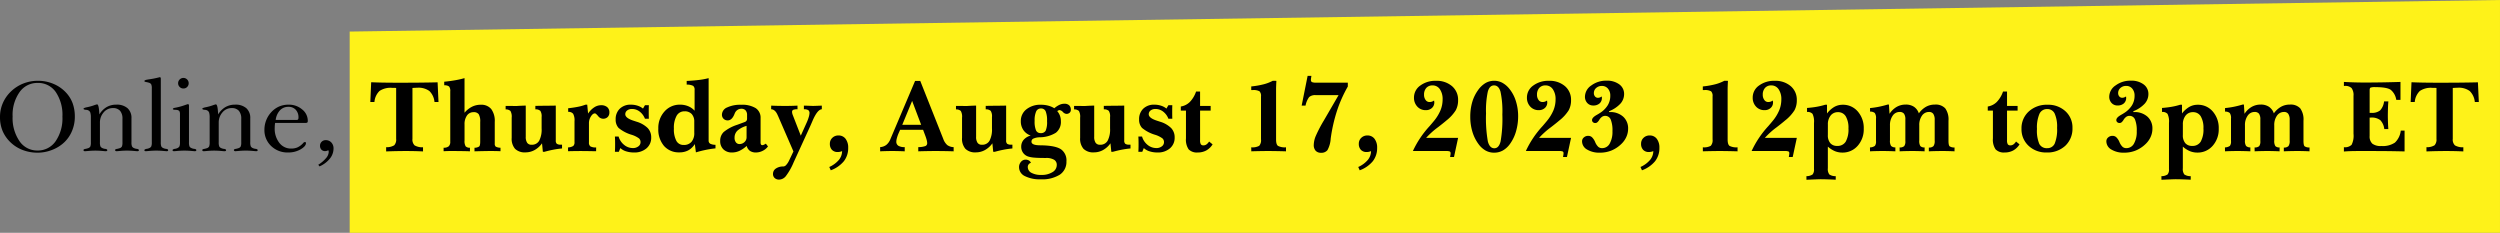 <svg xmlns="http://www.w3.org/2000/svg" xmlns:xlink="http://www.w3.org/1999/xlink" width="685.92" height="63.87" viewBox="0 0 685.92 63.87"><rect x="0" y="0" width="685.92" height="63.87" fill="#808080" stroke="none"/><defs><clipPath id="clip-Online_Thursday_August_17"><rect width="685.92" height="63.87"></rect></clipPath></defs><g id="Online_Thursday_August_17" data-name="Online Thursday, August 17" clip-path="url(#clip-Online_Thursday_August_17)"><g id="Group_10361" data-name="Group 10361" transform="translate(-620.255 -1362.356)"><path id="Path_48399" data-name="Path 48399" d="M1278.99,2568.151v55.208h589.973V2559.49Z" transform="translate(-562.792 -1197.134)" fill="#fef219"></path><path id="Path_50134" data-name="Path 50134" d="M-336.283-9.477a11.165,11.165,0,0,0,1.889,6.772A5.843,5.843,0,0,0-329.47-.137,5.9,5.9,0,0,0-324.5-2.665a11.057,11.057,0,0,0,1.882-6.758,11.181,11.181,0,0,0-1.834-6.772,5.849,5.849,0,0,0-4.965-2.486,5.932,5.932,0,0,0-4.965,2.527A10.823,10.823,0,0,0-336.283-9.477Zm-3.461.137a9.5,9.5,0,0,1,.735-3.715,9.886,9.886,0,0,1,2.163-3.18,10.437,10.437,0,0,1,3.434-2.259,10.869,10.869,0,0,1,4.107-.776,10.779,10.779,0,0,1,4.21.838,9.906,9.906,0,0,1,3.441,2.376,8.68,8.68,0,0,1,1.841,2.96,10.658,10.658,0,0,1,.6,3.7,10,10,0,0,1-.769,3.88,9.034,9.034,0,0,1-2.156,3.152A10.183,10.183,0,0,1-325.466-.3a10.818,10.818,0,0,1-3.949.755,11.39,11.39,0,0,1-4-.694,9.877,9.877,0,0,1-3.3-2.012A9.557,9.557,0,0,1-339-5.425,9.786,9.786,0,0,1-339.744-9.34Zm24.93,6.923V-9.175a4.472,4.472,0,0,0-.144-1.346,1.085,1.085,0,0,0-.529-.618,1.278,1.278,0,0,0-.337-.124,1.939,1.939,0,0,0-.419-.041.153.153,0,0,0-.069-.014q-.522-.082-.522-.275,0-.22.893-.412a1.019,1.019,0,0,0,.206-.041,13.265,13.265,0,0,0,1.669-.46,8.117,8.117,0,0,1,.941-.3q.439,0,.577,1.827.041.577.069.934a5.778,5.778,0,0,1,1.992-2.012,5.205,5.205,0,0,1,2.651-.666,4.442,4.442,0,0,1,3.084.975,3.549,3.549,0,0,1,1.078,2.775v6.552a2.884,2.884,0,0,0,.144,1.14A1.146,1.146,0,0,0-303-.81a2.565,2.565,0,0,0,.371.137,2.7,2.7,0,0,0,.426.082,1.053,1.053,0,0,1,.453.144.309.309,0,0,1,.11.254.2.2,0,0,1-.117.179.606.606,0,0,1-.309.069q-.041,0-.989-.082t-1.854-.082q-.907,0-1.841.082t-.975.082a.552.552,0,0,1-.323-.082.256.256,0,0,1-.117-.22.244.244,0,0,1,.11-.213,1.259,1.259,0,0,1,.453-.13.875.875,0,0,1,.124-.027,6.544,6.544,0,0,0,.659-.192,1.028,1.028,0,0,0,.536-.46,3.078,3.078,0,0,0,.137-1.147V-8.8a3.286,3.286,0,0,0-.659-2.239,2.51,2.51,0,0,0-1.978-.742,3.229,3.229,0,0,0-2.514,1.168,4.2,4.2,0,0,0-1.03,2.884v5.316a3.017,3.017,0,0,0,.137,1.14,1.1,1.1,0,0,0,.536.467,2.066,2.066,0,0,0,.357.137,2.7,2.7,0,0,0,.426.082,1.053,1.053,0,0,1,.453.144.309.309,0,0,1,.11.254.2.2,0,0,1-.124.179.679.679,0,0,1-.33.069q-.041,0-.975-.082t-1.841-.082q-.893,0-1.847.082t-.982.082a.555.555,0,0,1-.316-.076.257.257,0,0,1-.11-.227.243.243,0,0,1,.11-.213,1.259,1.259,0,0,1,.453-.13.875.875,0,0,1,.124-.027,6.541,6.541,0,0,0,.659-.192,1.028,1.028,0,0,0,.536-.46A3.078,3.078,0,0,0-314.814-2.417Zm19.188,0a3.078,3.078,0,0,0,.137,1.147,1.028,1.028,0,0,0,.536.46,2,2,0,0,0,.364.137,2.95,2.95,0,0,0,.419.082,1.022,1.022,0,0,1,.46.144.318.318,0,0,1,.1.254.2.2,0,0,1-.11.179.568.568,0,0,1-.3.069q-.028,0-.975-.082t-1.868-.082q-.934,0-1.882.082l-.961.082a.606.606,0,0,1-.309-.069.2.2,0,0,1-.117-.179.275.275,0,0,1,.1-.22,1.378,1.378,0,0,1,.467-.179,2.7,2.7,0,0,0,.426-.082,2.066,2.066,0,0,0,.357-.137,1.064,1.064,0,0,0,.543-.46,2.942,2.942,0,0,0,.144-1.147V-17.21a2.534,2.534,0,0,0-.151-1.058.972.972,0,0,0-.536-.44,5.662,5.662,0,0,0-.659-.179.684.684,0,0,0-.082-.014,2.232,2.232,0,0,1-.481-.124.207.207,0,0,1-.124-.165q0-.288.961-.426.082-.014.137-.027a24.088,24.088,0,0,0,2.8-.536q.275-.069.316-.082a.24.24,0,0,1,.22.11.666.666,0,0,1,.069.343Zm4.752-16.18a1.4,1.4,0,0,1,.426-1.03,1.4,1.4,0,0,1,1.03-.426,1.387,1.387,0,0,1,1.016.426,1.4,1.4,0,0,1,.426,1.03,1.392,1.392,0,0,1-.419,1.023,1.392,1.392,0,0,1-1.023.419,1.415,1.415,0,0,1-1.03-.419A1.381,1.381,0,0,1-290.874-18.6Zm.508,8.53a1.881,1.881,0,0,0-.117-.79.72.72,0,0,0-.419-.337,1.2,1.2,0,0,0-.3-.082,3.7,3.7,0,0,0-.522-.027.579.579,0,0,1-.1-.014q-.494-.041-.494-.22.014-.234.659-.343.3-.055.494-.1a15.65,15.65,0,0,0,1.937-.543q.961-.337,1.016-.337a.278.278,0,0,1,.24.1.55.55,0,0,1,.076.323V-2.417a3.078,3.078,0,0,0,.137,1.147,1.028,1.028,0,0,0,.536.46,2,2,0,0,0,.364.137,2.95,2.95,0,0,0,.419.082,1.022,1.022,0,0,1,.46.144.318.318,0,0,1,.1.254A.2.2,0,0,1-286-.014a.646.646,0,0,1-.316.069q-.027,0-.961-.082t-1.854-.082q-.934,0-1.882.082l-.961.082a.606.606,0,0,1-.309-.069.2.2,0,0,1-.117-.179.275.275,0,0,1,.1-.22,1.378,1.378,0,0,1,.467-.179,2.7,2.7,0,0,0,.426-.082,2.066,2.066,0,0,0,.357-.137,1.115,1.115,0,0,0,.543-.481,2.9,2.9,0,0,0,.144-1.126Zm8.145,7.651V-9.175a4.472,4.472,0,0,0-.144-1.346,1.085,1.085,0,0,0-.529-.618,1.278,1.278,0,0,0-.337-.124,1.939,1.939,0,0,0-.419-.041.153.153,0,0,0-.069-.014q-.522-.082-.522-.275,0-.22.893-.412a1.019,1.019,0,0,0,.206-.041,13.265,13.265,0,0,0,1.669-.46,8.117,8.117,0,0,1,.941-.3q.439,0,.577,1.827.041.577.069.934a5.778,5.778,0,0,1,1.992-2.012,5.205,5.205,0,0,1,2.651-.666,4.442,4.442,0,0,1,3.084.975,3.549,3.549,0,0,1,1.078,2.775v6.552a2.884,2.884,0,0,0,.144,1.14,1.146,1.146,0,0,0,.529.467,2.565,2.565,0,0,0,.371.137,2.7,2.7,0,0,0,.426.082,1.053,1.053,0,0,1,.453.144.309.309,0,0,1,.11.254.2.2,0,0,1-.117.179.606.606,0,0,1-.309.069q-.041,0-.989-.082t-1.854-.082q-.907,0-1.841.082t-.975.082a.552.552,0,0,1-.323-.082.256.256,0,0,1-.117-.22.244.244,0,0,1,.11-.213,1.259,1.259,0,0,1,.453-.13.875.875,0,0,1,.124-.027,6.544,6.544,0,0,0,.659-.192,1.028,1.028,0,0,0,.536-.46,3.078,3.078,0,0,0,.137-1.147V-8.8a3.286,3.286,0,0,0-.659-2.239,2.51,2.51,0,0,0-1.978-.742,3.229,3.229,0,0,0-2.514,1.168,4.2,4.2,0,0,0-1.03,2.884v5.316a3.017,3.017,0,0,0,.137,1.14,1.1,1.1,0,0,0,.536.467,2.066,2.066,0,0,0,.357.137,2.7,2.7,0,0,0,.426.082,1.053,1.053,0,0,1,.453.144.309.309,0,0,1,.11.254.2.2,0,0,1-.124.179.679.679,0,0,1-.33.069q-.041,0-.975-.082t-1.841-.082q-.893,0-1.847.082t-.982.082a.555.555,0,0,1-.316-.076.257.257,0,0,1-.11-.227.243.243,0,0,1,.11-.213,1.259,1.259,0,0,1,.453-.13.875.875,0,0,1,.124-.027,6.541,6.541,0,0,0,.659-.192,1.028,1.028,0,0,0,.536-.46A3.078,3.078,0,0,0-282.22-2.417ZM-264.1-8.53h5.741a.476.476,0,0,0,.391-.144.814.814,0,0,0,.117-.5,3.011,3.011,0,0,0-.755-2.15,2.623,2.623,0,0,0-2.005-.8,3.088,3.088,0,0,0-2.321.955A4.671,4.671,0,0,0-264.1-8.53Zm-.165.824q-.055.33-.082.687t-.027.714a6.278,6.278,0,0,0,1.264,4.059,3.988,3.988,0,0,0,3.255,1.573,4.311,4.311,0,0,0,1.607-.275,4.565,4.565,0,0,0,1.374-.907,2.939,2.939,0,0,0,.275-.288.811.811,0,0,1,.522-.33.257.257,0,0,1,.2.082.313.313,0,0,1,.076.22q0,.852-1.463,1.71A6.647,6.647,0,0,1-260.7.4a6.409,6.409,0,0,1-4.663-1.786,5.975,5.975,0,0,1-1.834-4.464,7.043,7.043,0,0,1,.481-2.562,6.989,6.989,0,0,1,1.374-2.218,6.449,6.449,0,0,1,2.15-1.573,6.482,6.482,0,0,1,2.63-.515,5.544,5.544,0,0,1,3.722,1.312A3.946,3.946,0,0,1-255.3-8.324a.747.747,0,0,1-.117.494q-.117.124-.611.124Zm14.6,7.486a2.762,2.762,0,0,1-.46.185,1.593,1.593,0,0,1-.446.062,1.292,1.292,0,0,1-.989-.412,1.47,1.47,0,0,1-.385-1.044,1.5,1.5,0,0,1,.446-1.106,1.5,1.5,0,0,1,1.106-.446,2.036,2.036,0,0,1,1.559.639,2.344,2.344,0,0,1,.6,1.669,4.4,4.4,0,0,1-1.01,2.761,7.457,7.457,0,0,1-2.836,2.129l-.343-.453a8.584,8.584,0,0,0,2.1-1.779,2.823,2.823,0,0,0,.769-1.71,1.2,1.2,0,0,0-.027-.261A1.009,1.009,0,0,0-249.668-.22Zm18.611-3.132V-17.293q-.22-.027-.46-.034t-.694-.007a5.4,5.4,0,0,0-3.413.858,4.737,4.737,0,0,0-1.394,3.029h-1.126l.234-5.425q1.456.069,3.207.1t4.127.034q3.379,0,6.037-.027t4.855-.082l.247,5.4h-1.1a4.807,4.807,0,0,0-1.408-3.022,5.05,5.05,0,0,0-3.29-.893q-.385,0-1.25.055l-.1.014V-3.351a2.206,2.206,0,0,0,.591,1.8,4.2,4.2,0,0,0,2.308.522V.11q-1.113-.055-2.287-.082T-228.405,0q-1.154,0-2.534.027T-233.8.11V-1.044a4.04,4.04,0,0,0,2.218-.529A2.289,2.289,0,0,0-231.056-3.351ZM-218.035.055V-.907a2.067,2.067,0,0,0,1.4-.385,1.631,1.631,0,0,0,.426-1.264v-13.79a1.99,1.99,0,0,0-.316-1.353,2.08,2.08,0,0,0-1.332-.337l-.014-.975q1.648-.165,3.049-.412A23.712,23.712,0,0,0-212.294-20v9.5a6.472,6.472,0,0,1,2.033-1.641,5.27,5.27,0,0,1,2.39-.556,3.537,3.537,0,0,1,2.905,1.181A5.5,5.5,0,0,1-204-7.967V-2.06a1.05,1.05,0,0,0,.275.858,2.873,2.873,0,0,0,1.3.3V.055q-.591-.027-1.195-.041T-205.124,0q-.81,0-1.909.021t-2.527.062V-.893a2.392,2.392,0,0,0,1.271-.343q.3-.261.3-1.374V-7.967a3.86,3.86,0,0,0-.412-2.129,1.639,1.639,0,0,0-1.415-.563,2.129,2.129,0,0,0-1.8.907,4.063,4.063,0,0,0-.673,2.472V-2.9a2.818,2.818,0,0,0,.3,1.607,1.512,1.512,0,0,0,1.181.385V.082q-.783-.041-2.184-.062T-216.4,0q-.357,0-1.346.041Q-217.939.055-218.035.055Zm18.68-3.654V-9.148a3.182,3.182,0,0,0-.337-1.841,1.848,1.848,0,0,0-1.325-.426v-.961h.673q.44,0,1.222.014t1.113.014q.687-.055,1.882-.1.44-.014.632-.014v8.543a2.833,2.833,0,0,0,.391,1.662,1.39,1.39,0,0,0,1.2.536,2.279,2.279,0,0,0,2.088-1.092,6.625,6.625,0,0,0,.673-3.386V-9.313a2.8,2.8,0,0,0-.343-1.7,1.884,1.884,0,0,0-1.374-.419v-.948q.879-.027,2.747-.041t2.857-.041V-2.9a1.17,1.17,0,0,0,.282.913,1.764,1.764,0,0,0,1.092.24h.343V-.7a23.941,23.941,0,0,0-2.424.343q-1.2.234-2.424.577h-.412l-.234-2.335a6.081,6.081,0,0,1-2.026,1.841,5.1,5.1,0,0,1-2.493.646A3.8,3.8,0,0,1-198.428-.6,4.212,4.212,0,0,1-199.355-3.6ZM-183.889.055V-.989a2.864,2.864,0,0,0,1.428-.4,1.331,1.331,0,0,0,.343-1.058V-8.186a3.782,3.782,0,0,0-.371-2.026,1.6,1.6,0,0,0-1.36-.529l-.014-.989q1.593-.179,2.768-.419a11.826,11.826,0,0,0,2-.57h.467l.234,2.445a5.988,5.988,0,0,1,1.669-1.7,3.413,3.413,0,0,1,1.875-.591,2.526,2.526,0,0,1,1.7.522,1.837,1.837,0,0,1,.6,1.47,1.676,1.676,0,0,1-.474,1.25,1.731,1.731,0,0,1-1.271.467,1.762,1.762,0,0,1-1.346-.735q-.618-.735-.879-.735-.577,0-1.106.845a3.391,3.391,0,0,0-.529,1.834v5.288a1.273,1.273,0,0,0,.391,1.085,2.94,2.94,0,0,0,1.586.288l-.014,1.044-2.383-.041q-.872-.014-1.6-.014-1.195,0-2.026.014T-183.889.055Zm12.856.165q.027-.426.041-.886t.014-1.188q0-.755-.014-1.216t-.041-.9h1.016A4.511,4.511,0,0,0-168.5-1.683a3.755,3.755,0,0,0,2.4.872,2.375,2.375,0,0,0,1.5-.467,1.4,1.4,0,0,0,.6-1.14,1.381,1.381,0,0,0-.405-1.03,6.753,6.753,0,0,0-2.012-1,10.113,10.113,0,0,1-3.6-1.882,3.279,3.279,0,0,1-.81-2.335,3.929,3.929,0,0,1,1.133-2.946,4.188,4.188,0,0,1,3.056-1.106,5.846,5.846,0,0,1,1.847.288,4.406,4.406,0,0,1,1.463.783l.536-.92h1.071q-.014.343-.021.714t-.007,1.113q0,.714.007,1.113t.021.769h-1.071a4.488,4.488,0,0,0-1.442-1.957,3.389,3.389,0,0,0-2.1-.721,2.1,2.1,0,0,0-1.339.405,1.263,1.263,0,0,0-.515,1.037q0,1.044,2.253,1.772.549.179.838.275A7.364,7.364,0,0,1-162.036-6.3a3.662,3.662,0,0,1,.961,2.589,3.766,3.766,0,0,1-1.291,2.974A5.018,5.018,0,0,1-165.8.4a6.927,6.927,0,0,1-2.184-.323,3.967,3.967,0,0,1-1.552-.886l-.426,1.03Zm21.771-8.241a3.007,3.007,0,0,0-.694-2.122,2.554,2.554,0,0,0-1.971-.749A2.406,2.406,0,0,0-154.1-9.677a6.745,6.745,0,0,0-.749,3.509,6.73,6.73,0,0,0,.673,3.372,2.176,2.176,0,0,0,1.992,1.133,2.726,2.726,0,0,0,2.17-.865,3.668,3.668,0,0,0,.755-2.486Zm.453,8.392-.3-2.28A4.922,4.922,0,0,1-150.89-.192a5.063,5.063,0,0,1-2.452.563,5.354,5.354,0,0,1-4.217-1.765,6.933,6.933,0,0,1-1.566-4.773,6.688,6.688,0,0,1,1.7-4.684,5.523,5.523,0,0,1,4.258-1.868,5.789,5.789,0,0,1,2.246.426,4.8,4.8,0,0,1,1.751,1.236v-5.686a1.328,1.328,0,0,0-.391-1.133,3.879,3.879,0,0,0-1.779-.35v-1q1.854-.082,3.42-.282a18.541,18.541,0,0,0,2.6-.488V-2.9a.971.971,0,0,0,.419.886,3.036,3.036,0,0,0,1.463.3v.989a26.8,26.8,0,0,0-2.665.412Q-147.435-.041-148.809.371Zm13.9-4.162V-6.9a6.258,6.258,0,0,0-2.52,1.319,2.631,2.631,0,0,0-.776,1.95,1.954,1.954,0,0,0,.371,1.25,1.185,1.185,0,0,0,.975.467,1.936,1.936,0,0,0,1.374-.543A1.765,1.765,0,0,0-134.909-3.791Zm.027,2.39a8.009,8.009,0,0,1-2.005,1.367A4.8,4.8,0,0,1-138.878.4a3.274,3.274,0,0,1-2.39-.858,3.1,3.1,0,0,1-.879-2.328,3.254,3.254,0,0,1,.968-2.431,11.285,11.285,0,0,1,3.7-1.978l2.005-.742a1.046,1.046,0,0,0,.536-.35.993.993,0,0,0,.165-.6v-.961a1.869,1.869,0,0,0-.405-1.3,1.505,1.505,0,0,0-1.174-.446,1.845,1.845,0,0,0-1.03.3,2.021,2.021,0,0,0-.714.831q-.069.151-.179.426-.687,1.635-1.813,1.635a1.535,1.535,0,0,1-1.133-.446,1.535,1.535,0,0,1-.446-1.133,2.209,2.209,0,0,1,1.415-1.971,8.416,8.416,0,0,1,3.846-.735,7.1,7.1,0,0,1,4,.92,3.113,3.113,0,0,1,1.339,2.747V-2.39a1.157,1.157,0,0,0,.117.6.432.432,0,0,0,.391.179,1.006,1.006,0,0,0,.385-.1,3.992,3.992,0,0,0,.549-.309l.591.755a3.785,3.785,0,0,1-1.428,1.195A4.036,4.036,0,0,1-132.3.4a2.875,2.875,0,0,1-1.676-.433A2.494,2.494,0,0,1-134.881-1.4ZM-122.052.11l-4.217-9.725q-.041-.082-.1-.206-.687-1.607-1.8-1.635l.014-1q.755.041,1.751.062t2.232.021q.824,0,1.641-.021t1.586-.062l.014,1a2.854,2.854,0,0,0-1.195.165.6.6,0,0,0-.3.577,1.88,1.88,0,0,0,.062.433,3.4,3.4,0,0,0,.172.515l2.156,5.549,1.662-3.681a11.059,11.059,0,0,0,.529-1.435,4.19,4.19,0,0,0,.2-1.051.952.952,0,0,0-.337-.831,2.177,2.177,0,0,0-1.2-.24v-1q.714.014,1.552.048t.975.034q.151,0,.742-.021t1.648-.062v1q-1.195.055-2.527,3.132-.412.961-.646,1.483L-122,3.118a17.023,17.023,0,0,1-2.136,3.77,2.442,2.442,0,0,1-1.834.955,1.744,1.744,0,0,1-1.222-.426,1.467,1.467,0,0,1-.467-1.14,1.728,1.728,0,0,1,.79-1.47,3.458,3.458,0,0,1,2.053-.563,1.115,1.115,0,0,0,.769-.412,4.787,4.787,0,0,0,.783-1.181Zm9.835,4.272a7.431,7.431,0,0,0,2.623-1.93A3.84,3.84,0,0,0-108.7.027a3.388,3.388,0,0,1-.6.185,3.009,3.009,0,0,1-.6.062,2.075,2.075,0,0,1-1.586-.6,2.325,2.325,0,0,1-.57-1.662,2.174,2.174,0,0,1,.673-1.628,2.33,2.33,0,0,1,1.689-.652,2.347,2.347,0,0,1,1.944.913,3.92,3.92,0,0,1,.721,2.493,5.788,5.788,0,0,1-1.181,3.654,8.394,8.394,0,0,1-3.6,2.5Zm13.955-4.3V-1.071a3.117,3.117,0,0,0,1.683-.6,3.838,3.838,0,0,0,1.133-1.593l6.772-15.974h1.415l6.318,15.919a4,4,0,0,0,1.113,1.7,3.191,3.191,0,0,0,1.731.556V.082Q-79.322.041-80.544.021T-82.962,0q-1.195,0-2.4.021T-87.8.082V-1.071a5.874,5.874,0,0,0,1.985-.3.844.844,0,0,0,.46-.824,3.726,3.726,0,0,0-.151-.886,11.908,11.908,0,0,0-.412-1.243l-.563-1.5h-6.3l-.481,1.1a10.127,10.127,0,0,0-.405,1.188,3.774,3.774,0,0,0-.158.927,1.3,1.3,0,0,0,.563,1.168,3.23,3.23,0,0,0,1.744.371V.082q-.893-.041-1.758-.062T-94.98,0q-.81,0-1.635.021T-98.263.082Zm6.071-7.28h5.178l-2.472-6.552Zm16.4,3.6V-9.148a3.182,3.182,0,0,0-.337-1.841,1.848,1.848,0,0,0-1.325-.426v-.961h.673q.44,0,1.222.014t1.113.014q.687-.055,1.882-.1.44-.014.632-.014v8.543a2.833,2.833,0,0,0,.391,1.662,1.39,1.39,0,0,0,1.2.536,2.279,2.279,0,0,0,2.088-1.092,6.625,6.625,0,0,0,.673-3.386V-9.313a2.8,2.8,0,0,0-.343-1.7,1.884,1.884,0,0,0-1.374-.419v-.948q.879-.027,2.747-.041t2.857-.041V-2.9a1.17,1.17,0,0,0,.282.913,1.764,1.764,0,0,0,1.092.24h.343V-.7A23.942,23.942,0,0,0-64.4-.357q-1.2.234-2.424.577h-.412l-.233-2.335A6.081,6.081,0,0,1-69.494-.275a5.1,5.1,0,0,1-2.493.646A3.8,3.8,0,0,1-74.865-.6,4.212,4.212,0,0,1-75.792-3.6Zm19.916-4.67a6.306,6.306,0,0,0,.378,2.61,1.325,1.325,0,0,0,1.284.742,1.446,1.446,0,0,0,1.36-.652,5.954,5.954,0,0,0,.385-2.644,6.6,6.6,0,0,0-.385-2.692,1.322,1.322,0,0,0-1.277-.769,1.394,1.394,0,0,0-1.325.81A5.976,5.976,0,0,0-55.875-8.269Zm-1.071,4.024a3.988,3.988,0,0,1-2.012-1.5,4.213,4.213,0,0,1-.707-2.445,4.016,4.016,0,0,1,1.525-3.248,6.1,6.1,0,0,1,4.011-1.257,7.725,7.725,0,0,1,1.971.24,6.067,6.067,0,0,1,1.683.721,6.045,6.045,0,0,1,1.415-.941,3.2,3.2,0,0,1,1.319-.3,1.88,1.88,0,0,1,1.346.433,1.7,1.7,0,0,1,.453,1.284.985.985,0,0,1-.343.762,1.284,1.284,0,0,1-.893.309,1.547,1.547,0,0,1-.941-.522,1.544,1.544,0,0,0-.913-.522.684.684,0,0,0-.268.062,2.72,2.72,0,0,0-.378.213,4.137,4.137,0,0,1,.749,1.264,4.283,4.283,0,0,1,.254,1.5,3.728,3.728,0,0,1-1.36,3.166,8.549,8.549,0,0,1-4.491,1.257,4.545,4.545,0,0,0-1.724.371.9.9,0,0,0-.488.838q0,.961,2.253.989.481.014.728.014,3.667.1,5.137,1.1a3.7,3.7,0,0,1,1.47,3.3A4.182,4.182,0,0,1-48.967,6.49,9.1,9.1,0,0,1-54.213,7.76a8.952,8.952,0,0,1-4.354-.886,2.7,2.7,0,0,1-1.58-2.424,2.173,2.173,0,0,1,.529-1.483,1.632,1.632,0,0,1,1.271-.6,1.722,1.722,0,0,1,.9.234,1.3,1.3,0,0,1,.556.646,1.1,1.1,0,0,0-.625.412,1.13,1.13,0,0,0-.24.7,1.8,1.8,0,0,0,.989,1.614,5.421,5.421,0,0,0,2.747.584,5.5,5.5,0,0,0,3.042-.762A2.268,2.268,0,0,0-49.8,3.832a1.6,1.6,0,0,0-.742-1.442,4.171,4.171,0,0,0-2.239-.481q-2.239,0-3.242-.1A7.418,7.418,0,0,1-57.675,1.5a2.788,2.788,0,0,1-1.38-1.03,2.8,2.8,0,0,1-.5-1.648,2.844,2.844,0,0,1,.68-1.909A3.845,3.845,0,0,1-56.947-4.244ZM-43.39-3.6V-9.148a3.182,3.182,0,0,0-.337-1.841,1.848,1.848,0,0,0-1.325-.426v-.961h.673q.44,0,1.222.014t1.113.014q.687-.055,1.882-.1.44-.014.632-.014v8.543a2.833,2.833,0,0,0,.391,1.662,1.39,1.39,0,0,0,1.2.536,2.279,2.279,0,0,0,2.088-1.092,6.625,6.625,0,0,0,.673-3.386V-9.313a2.8,2.8,0,0,0-.343-1.7,1.884,1.884,0,0,0-1.374-.419v-.948q.879-.027,2.747-.041t2.857-.041V-2.9a1.17,1.17,0,0,0,.282.913,1.764,1.764,0,0,0,1.092.24h.343V-.7A23.941,23.941,0,0,0-32-.357q-1.2.234-2.424.577h-.412l-.234-2.335A6.081,6.081,0,0,1-37.092-.275a5.1,5.1,0,0,1-2.493.646A3.8,3.8,0,0,1-42.463-.6,4.212,4.212,0,0,1-43.39-3.6ZM-27.416.22q.027-.426.041-.886t.014-1.188q0-.755-.014-1.216t-.041-.9H-26.4a4.511,4.511,0,0,0,1.518,2.287,3.755,3.755,0,0,0,2.4.872,2.375,2.375,0,0,0,1.5-.467,1.4,1.4,0,0,0,.6-1.14,1.381,1.381,0,0,0-.405-1.03,6.753,6.753,0,0,0-2.012-1,10.113,10.113,0,0,1-3.6-1.882,3.279,3.279,0,0,1-.81-2.335,3.929,3.929,0,0,1,1.133-2.946,4.188,4.188,0,0,1,3.056-1.106,5.846,5.846,0,0,1,1.847.288,4.407,4.407,0,0,1,1.463.783l.536-.92H-18.1q-.014.343-.021.714t-.007,1.113q0,.714.007,1.113t.021.769h-1.071a4.488,4.488,0,0,0-1.442-1.957,3.389,3.389,0,0,0-2.1-.721,2.1,2.1,0,0,0-1.339.405,1.263,1.263,0,0,0-.515,1.037q0,1.044,2.253,1.772.549.179.838.275A7.364,7.364,0,0,1-18.419-6.3a3.662,3.662,0,0,1,.961,2.589A3.766,3.766,0,0,1-18.749-.735,5.018,5.018,0,0,1-22.183.4,6.927,6.927,0,0,1-24.367.076,3.967,3.967,0,0,1-25.919-.81L-26.344.22Zm13.062-3.681v-7.623h-1.415v-1.126a4.542,4.542,0,0,0,2.479-1.25,7.673,7.673,0,0,0,1.71-2.857h1.1v3.942h2.9v1.291h-2.9v8.1a2.151,2.151,0,0,0,.206,1.133.826.826,0,0,0,.728.3,1.4,1.4,0,0,0,.81-.254,2.82,2.82,0,0,0,.728-.8l.961.783A4.807,4.807,0,0,1-8.777-.158,4.814,4.814,0,0,1-11.126.4,3.132,3.132,0,0,1-13.619-.46,4.678,4.678,0,0,1-14.353-3.461ZM3.571.082l-.014-1.1a3.846,3.846,0,0,0,2.177-.405,2.287,2.287,0,0,0,.5-1.779V-15a1.75,1.75,0,0,0-.412-1.387,3.394,3.394,0,0,0-1.868-.33h-.4v-1A22.7,22.7,0,0,0,6.936-18.3a11.581,11.581,0,0,0,2.527-.968l.989.014q-.041.81-.062,1.4t-.021.948V-3.145q0,1.346.529,1.738a4.083,4.083,0,0,0,2.191.391v1.1Q11.634.041,10.453.021T8.365,0Q7.17,0,5.968.021T3.571.082Zm13.818-12.54,1.635-8.159h1.044q-.082.481-.11.687a2.624,2.624,0,0,0-.027.33.783.783,0,0,0,.233.673,2.858,2.858,0,0,0,1.277.165h8.612v1.071a35.537,35.537,0,0,0-2.967,6.648,43.7,43.7,0,0,0-1.731,7.637A7.449,7.449,0,0,1,24.463-.24,2.092,2.092,0,0,1,22.7.481a1.9,1.9,0,0,1-1.477-.563,2.3,2.3,0,0,1-.515-1.607,6.705,6.705,0,0,1,.556-2.445,36.508,36.508,0,0,1,2.2-4.217l4.052-6.978h-6.25a2.5,2.5,0,0,0-1.827.529,5.9,5.9,0,0,0-.989,2.342ZM32.91,4.382a7.431,7.431,0,0,0,2.623-1.93A3.839,3.839,0,0,0,36.426.027a3.388,3.388,0,0,1-.6.185,3.009,3.009,0,0,1-.6.062,2.075,2.075,0,0,1-1.586-.6,2.325,2.325,0,0,1-.57-1.662,2.174,2.174,0,0,1,.673-1.628,2.33,2.33,0,0,1,1.689-.652,2.347,2.347,0,0,1,1.944.913,3.92,3.92,0,0,1,.721,2.493,5.788,5.788,0,0,1-1.181,3.654,8.394,8.394,0,0,1-3.6,2.5ZM47.909,0a26.452,26.452,0,0,1,4.6-6.854q.742-.865,1.1-1.3a11.786,11.786,0,0,0,1.854-2.974,7.825,7.825,0,0,0,.6-3.015,4.709,4.709,0,0,0-.755-2.816,2.358,2.358,0,0,0-2.005-1.044,2.2,2.2,0,0,0-1.71.687,2.691,2.691,0,0,0-.625,1.882,2.309,2.309,0,0,0,.426,1.422,1.277,1.277,0,0,0,1.058.57,2.113,2.113,0,0,0,.659-.1,2.225,2.225,0,0,0,.618-.323,1.191,1.191,0,0,0,.014.165,3.322,3.322,0,0,1,.041.343,2,2,0,0,1-.652,1.545,2.394,2.394,0,0,1-1.683.6,3.05,3.05,0,0,1-2.328-.975,3.492,3.492,0,0,1-.913-2.486,3.98,3.98,0,0,1,1.71-3.276,6.914,6.914,0,0,1,4.334-1.312,6.416,6.416,0,0,1,4.388,1.463,4.875,4.875,0,0,1,1.669,3.853A5.728,5.728,0,0,1,59.68-11.2a11.188,11.188,0,0,1-2.61,2.85q-.783.673-2.28,1.827A21.636,21.636,0,0,0,51.535-3.6h8.777L59.186,1.635H58.114q.082-.467.11-.659a2.383,2.383,0,0,0,.027-.33A.565.565,0,0,0,58.046.13,2.946,2.946,0,0,0,56.878,0H47.909ZM67.976-10.329a36.894,36.894,0,0,0,.5,7.706q.5,1.868,1.779,1.868,1.236,0,1.717-1.889a36.1,36.1,0,0,0,.481-7.369,25.74,25.74,0,0,0-.508-6.263q-.508-1.731-1.772-1.731-1.209,0-1.7,1.669A24.425,24.425,0,0,0,67.976-10.329Zm-4.327.934a14.26,14.26,0,0,1,.529-3.99,10.689,10.689,0,0,1,1.586-3.29,6.813,6.813,0,0,1,2.04-1.957,4.662,4.662,0,0,1,2.4-.639,4.717,4.717,0,0,1,2.253.556,6.49,6.49,0,0,1,1.964,1.7,10.057,10.057,0,0,1,1.744,3.331,13.54,13.54,0,0,1,.618,4.127A14.747,14.747,0,0,1,76.2-5.384a11.063,11.063,0,0,1-1.662,3.448,6.21,6.21,0,0,1-1.964,1.8A4.839,4.839,0,0,1,70.2.453a4.757,4.757,0,0,1-2.328-.577A6.248,6.248,0,0,1,65.93-1.882a10.986,10.986,0,0,1-1.7-3.42A14.084,14.084,0,0,1,63.65-9.395ZM78.9,0a26.452,26.452,0,0,1,4.6-6.854q.742-.865,1.1-1.3a11.786,11.786,0,0,0,1.854-2.974,7.825,7.825,0,0,0,.6-3.015,4.709,4.709,0,0,0-.755-2.816,2.358,2.358,0,0,0-2.005-1.044,2.2,2.2,0,0,0-1.71.687,2.691,2.691,0,0,0-.625,1.882,2.309,2.309,0,0,0,.426,1.422,1.277,1.277,0,0,0,1.058.57,2.113,2.113,0,0,0,.659-.1,2.225,2.225,0,0,0,.618-.323,1.191,1.191,0,0,0,.014.165,3.321,3.321,0,0,1,.041.343,2,2,0,0,1-.652,1.545,2.394,2.394,0,0,1-1.683.6,3.05,3.05,0,0,1-2.328-.975,3.492,3.492,0,0,1-.913-2.486,3.98,3.98,0,0,1,1.71-3.276,6.914,6.914,0,0,1,4.334-1.312,6.416,6.416,0,0,1,4.388,1.463A4.875,4.875,0,0,1,91.3-13.955a5.728,5.728,0,0,1-.632,2.754,11.188,11.188,0,0,1-2.61,2.85q-.783.673-2.28,1.827A21.636,21.636,0,0,0,82.522-3.6H91.3L90.173,1.635H89.1q.082-.467.11-.659a2.383,2.383,0,0,0,.027-.33A.565.565,0,0,0,89.032.13,2.946,2.946,0,0,0,87.865,0H78.9Zm22.828-10.92v.234h.192a5.239,5.239,0,0,1,3.667,1.25A4.293,4.293,0,0,1,106.957-6.1a5.4,5.4,0,0,1-.467,2.191,6.126,6.126,0,0,1-1.332,1.916,8.593,8.593,0,0,1-2.726,1.834,8.3,8.3,0,0,1-3.207.611,6.463,6.463,0,0,1-3.551-.872,2.606,2.606,0,0,1-1.353-2.259,1.353,1.353,0,0,1,.494-1.044,1.736,1.736,0,0,1,1.195-.44,1.508,1.508,0,0,1,1.037.385,4.021,4.021,0,0,1,.858,1.3,3.818,3.818,0,0,0,.865,1.332,1.57,1.57,0,0,0,1.044.357A2.339,2.339,0,0,0,101.9-2.026a6.544,6.544,0,0,0,.762-3.427,7.819,7.819,0,0,0-.481-3.193,1.6,1.6,0,0,0-1.525-1,1.52,1.52,0,0,0-.865.268,2.721,2.721,0,0,0-.755.845,2.61,2.61,0,0,1-.556.673.887.887,0,0,1-.543.179.883.883,0,0,1-.632-.234.762.762,0,0,1-.247-.577q0-.673,1.264-1.4.536-.3.824-.494a6.794,6.794,0,0,0,2.2-2.129,4.986,4.986,0,0,0,.721-2.651,2.884,2.884,0,0,0-.639-1.95,2.1,2.1,0,0,0-1.669-.742,2.267,2.267,0,0,0-1.566.563,1.8,1.8,0,0,0-.632,1.4,1.363,1.363,0,0,0,.316.927,1,1,0,0,0,.783.364,1.644,1.644,0,0,0,.536-.089,2.165,2.165,0,0,0,.536-.282,1.859,1.859,0,0,0,.014.192q.014.124.014.179a1.967,1.967,0,0,1-.639,1.545,2.494,2.494,0,0,1-1.724.57,2.141,2.141,0,0,1-1.641-.687,2.479,2.479,0,0,1-.639-1.758,3.781,3.781,0,0,1,1.744-3.056,6.771,6.771,0,0,1,4.189-1.312,5.562,5.562,0,0,1,3.489,1.016,3.206,3.206,0,0,1,1.319,2.665,3.905,3.905,0,0,1-1.03,2.644A8.452,8.452,0,0,1,101.724-10.92Zm8.626,15.3a7.431,7.431,0,0,0,2.623-1.93,3.84,3.84,0,0,0,.893-2.424,3.388,3.388,0,0,1-.6.185,3.009,3.009,0,0,1-.6.062,2.075,2.075,0,0,1-1.586-.6,2.325,2.325,0,0,1-.57-1.662,2.174,2.174,0,0,1,.673-1.628,2.33,2.33,0,0,1,1.689-.652,2.347,2.347,0,0,1,1.944.913,3.92,3.92,0,0,1,.721,2.493,5.788,5.788,0,0,1-1.181,3.654,8.394,8.394,0,0,1-3.6,2.5Zm17.114-4.3-.014-1.1a3.846,3.846,0,0,0,2.177-.405,2.287,2.287,0,0,0,.5-1.779V-15a1.75,1.75,0,0,0-.412-1.387,3.394,3.394,0,0,0-1.868-.33h-.4v-1a22.7,22.7,0,0,0,3.379-.584,11.581,11.581,0,0,0,2.527-.968l.989.014q-.041.81-.062,1.4t-.021.948V-3.145q0,1.346.529,1.738a4.083,4.083,0,0,0,2.191.391v1.1q-1.456-.041-2.637-.062T132.258,0q-1.195,0-2.4.021T127.464.082ZM140.842,0a26.452,26.452,0,0,1,4.6-6.854q.742-.865,1.1-1.3a11.786,11.786,0,0,0,1.854-2.974,7.824,7.824,0,0,0,.6-3.015,4.709,4.709,0,0,0-.755-2.816,2.358,2.358,0,0,0-2.005-1.044,2.2,2.2,0,0,0-1.71.687,2.691,2.691,0,0,0-.625,1.882,2.309,2.309,0,0,0,.426,1.422,1.277,1.277,0,0,0,1.058.57,2.113,2.113,0,0,0,.659-.1,2.225,2.225,0,0,0,.618-.323,1.192,1.192,0,0,0,.014.165,3.322,3.322,0,0,1,.041.343,2,2,0,0,1-.652,1.545,2.394,2.394,0,0,1-1.683.6,3.05,3.05,0,0,1-2.328-.975,3.492,3.492,0,0,1-.913-2.486,3.98,3.98,0,0,1,1.71-3.276,6.914,6.914,0,0,1,4.334-1.312,6.416,6.416,0,0,1,4.388,1.463,4.875,4.875,0,0,1,1.669,3.853,5.728,5.728,0,0,1-.632,2.754A11.188,11.188,0,0,1,150-8.351q-.783.673-2.28,1.827A21.636,21.636,0,0,0,144.468-3.6h8.777l-1.126,5.233h-1.071q.082-.467.11-.659a2.384,2.384,0,0,0,.027-.33.565.565,0,0,0-.206-.515A2.946,2.946,0,0,0,149.811,0h-8.969Zm20.919-4.382a3.3,3.3,0,0,0,.659,2.211,2.359,2.359,0,0,0,1.9.769,2.582,2.582,0,0,0,2.342-1.168,6.869,6.869,0,0,0,.749-3.626,6.175,6.175,0,0,0-.735-3.317,2.4,2.4,0,0,0-2.15-1.147,2.457,2.457,0,0,0-2.005.927,3.807,3.807,0,0,0-.755,2.479ZM155.882,7.87V6.9a3.02,3.02,0,0,0,1.689-.474,2.064,2.064,0,0,0,.385-1.477V-7.706a4.817,4.817,0,0,0-.4-2.486,1.81,1.81,0,0,0-1.511-.522v-1.1q1.415-.11,2.644-.323a17.653,17.653,0,0,0,2.314-.556h.522v2.39a7.089,7.089,0,0,1,2.026-1.813,4.625,4.625,0,0,1,2.287-.577,5.282,5.282,0,0,1,4.134,1.847,6.856,6.856,0,0,1,1.635,4.718,6.757,6.757,0,0,1-1.669,4.7,5.421,5.421,0,0,1-4.21,1.854,5.323,5.323,0,0,1-2.04-.391,7.037,7.037,0,0,1-1.93-1.243V4.725a2.462,2.462,0,0,0,.405,1.7,2.972,2.972,0,0,0,1.765.474l-.014.975q-1.346-.069-2.335-.1t-1.758-.034q-.577,0-3.681.137ZM173.326.082l-.014-1.071a2.477,2.477,0,0,0,1.36-.426,1.969,1.969,0,0,0,.3-1.319V-8.887a2.39,2.39,0,0,0-.337-1.545,1.884,1.884,0,0,0-1.3-.378v-.975a23.019,23.019,0,0,0,2.383-.35q1.2-.24,2.438-.611h.357l.165,2.541a5.851,5.851,0,0,1,1.957-1.9,4.941,4.941,0,0,1,2.493-.639,3.966,3.966,0,0,1,2.266.611,3.52,3.52,0,0,1,1.332,1.806,6.15,6.15,0,0,1,1.971-1.813,4.922,4.922,0,0,1,2.424-.6,3.555,3.555,0,0,1,2.85,1.037,5.191,5.191,0,0,1,.886,3.386v5.48q0,1.25.309,1.538a2.269,2.269,0,0,0,1.353.33L196.512.082q-.824-.041-1.635-.062T193.256,0q-1.058,0-2.012.021t-1.779.062V-.948a1.738,1.738,0,0,0,1.277-.405,2.381,2.381,0,0,0,.33-1.49V-8.53a2.879,2.879,0,0,0-.378-1.655,1.345,1.345,0,0,0-1.174-.529,2.3,2.3,0,0,0-1.937,1.01,4.409,4.409,0,0,0-.742,2.672v4.107a2.672,2.672,0,0,0,.3,1.573,1.581,1.581,0,0,0,1.168.378L188.3.082q-.865-.041-1.689-.062T184.988,0q-.975,0-1.868.021t-1.662.062l-.014-1.058a1.824,1.824,0,0,0,1.264-.364,2.143,2.143,0,0,0,.316-1.394V-8.667a2.591,2.591,0,0,0-.371-1.566,1.432,1.432,0,0,0-1.209-.481,2.252,2.252,0,0,0-1.9,1.023,4.422,4.422,0,0,0-.742,2.658v4.107a2.575,2.575,0,0,0,.3,1.525,1.657,1.657,0,0,0,1.181.412V.082q-.879-.041-1.751-.062T176.774,0q-.975,0-1.841.021T173.326.082Zm33.72-3.544v-7.623h-1.415v-1.126a4.542,4.542,0,0,0,2.479-1.25,7.673,7.673,0,0,0,1.71-2.857h1.1v3.942h2.9v1.291h-2.9v8.1a2.151,2.151,0,0,0,.206,1.133.826.826,0,0,0,.728.3,1.4,1.4,0,0,0,.81-.254,2.82,2.82,0,0,0,.728-.8l.961.783a4.807,4.807,0,0,1-1.731,1.669A4.814,4.814,0,0,1,210.274.4a3.132,3.132,0,0,1-2.493-.858A4.678,4.678,0,0,1,207.047-3.461Zm12.087-2.582a9.267,9.267,0,0,0,.639,4.086,2.249,2.249,0,0,0,2.15,1.174,2.172,2.172,0,0,0,2.095-1.291,10.393,10.393,0,0,0,.639-4.285A8.751,8.751,0,0,0,224-10.253a2.168,2.168,0,0,0-2.047-1.257,2.253,2.253,0,0,0-2.136,1.3A9.5,9.5,0,0,0,219.134-6.044ZM214.89-6.1a6.183,6.183,0,0,1,1.992-4.746,7.273,7.273,0,0,1,5.151-1.847,6.92,6.92,0,0,1,4.924,1.792,5.98,5.98,0,0,1,1.916,4.567,6.418,6.418,0,0,1-1.95,4.876A7.148,7.148,0,0,1,221.785.4a6.926,6.926,0,0,1-4.952-1.834A6.132,6.132,0,0,1,214.89-6.1Zm30.685-4.821v.234h.192a5.239,5.239,0,0,1,3.667,1.25A4.293,4.293,0,0,1,250.808-6.1a5.4,5.4,0,0,1-.467,2.191,6.126,6.126,0,0,1-1.332,1.916,8.593,8.593,0,0,1-2.726,1.834,8.3,8.3,0,0,1-3.207.611,6.463,6.463,0,0,1-3.551-.872,2.606,2.606,0,0,1-1.353-2.259,1.353,1.353,0,0,1,.494-1.044,1.736,1.736,0,0,1,1.195-.44,1.508,1.508,0,0,1,1.037.385,4.021,4.021,0,0,1,.858,1.3,3.818,3.818,0,0,0,.865,1.332,1.57,1.57,0,0,0,1.044.357,2.339,2.339,0,0,0,2.081-1.243,6.544,6.544,0,0,0,.762-3.427,7.819,7.819,0,0,0-.481-3.193,1.6,1.6,0,0,0-1.525-1,1.52,1.52,0,0,0-.865.268,2.721,2.721,0,0,0-.755.845,2.61,2.61,0,0,1-.556.673.887.887,0,0,1-.543.179.883.883,0,0,1-.632-.234.762.762,0,0,1-.247-.577q0-.673,1.264-1.4.536-.3.824-.494a6.794,6.794,0,0,0,2.2-2.129,4.986,4.986,0,0,0,.721-2.651,2.884,2.884,0,0,0-.639-1.95,2.1,2.1,0,0,0-1.669-.742,2.267,2.267,0,0,0-1.566.563,1.8,1.8,0,0,0-.632,1.4,1.363,1.363,0,0,0,.316.927,1,1,0,0,0,.783.364,1.644,1.644,0,0,0,.536-.089,2.165,2.165,0,0,0,.536-.282,1.861,1.861,0,0,0,.014.192q.014.124.014.179a1.967,1.967,0,0,1-.639,1.545,2.494,2.494,0,0,1-1.724.57,2.141,2.141,0,0,1-1.641-.687,2.479,2.479,0,0,1-.639-1.758,3.781,3.781,0,0,1,1.744-3.056A6.771,6.771,0,0,1,244.9-19.3a5.562,5.562,0,0,1,3.489,1.016,3.206,3.206,0,0,1,1.319,2.665,3.905,3.905,0,0,1-1.03,2.644A8.452,8.452,0,0,1,245.574-10.92Zm13.584,6.538a3.3,3.3,0,0,0,.659,2.211,2.359,2.359,0,0,0,1.9.769,2.582,2.582,0,0,0,2.342-1.168,6.869,6.869,0,0,0,.749-3.626,6.175,6.175,0,0,0-.735-3.317,2.4,2.4,0,0,0-2.15-1.147,2.457,2.457,0,0,0-2.005.927,3.807,3.807,0,0,0-.755,2.479ZM253.28,7.87V6.9a3.02,3.02,0,0,0,1.689-.474,2.064,2.064,0,0,0,.385-1.477V-7.706a4.817,4.817,0,0,0-.4-2.486,1.81,1.81,0,0,0-1.511-.522v-1.1q1.415-.11,2.644-.323a17.654,17.654,0,0,0,2.314-.556h.522v2.39a7.089,7.089,0,0,1,2.026-1.813,4.625,4.625,0,0,1,2.287-.577,5.282,5.282,0,0,1,4.134,1.847,6.856,6.856,0,0,1,1.634,4.718,6.757,6.757,0,0,1-1.669,4.7,5.421,5.421,0,0,1-4.21,1.854,5.323,5.323,0,0,1-2.04-.391,7.037,7.037,0,0,1-1.93-1.243V4.725a2.462,2.462,0,0,0,.405,1.7,2.972,2.972,0,0,0,1.765.474l-.014.975q-1.346-.069-2.335-.1t-1.758-.034q-.577,0-3.681.137ZM270.724.082,270.71-.989a2.477,2.477,0,0,0,1.36-.426,1.969,1.969,0,0,0,.3-1.319V-8.887a2.39,2.39,0,0,0-.337-1.545,1.884,1.884,0,0,0-1.3-.378v-.975a23.019,23.019,0,0,0,2.383-.35q1.2-.24,2.438-.611h.357l.165,2.541a5.851,5.851,0,0,1,1.957-1.9,4.941,4.941,0,0,1,2.493-.639,3.966,3.966,0,0,1,2.266.611,3.521,3.521,0,0,1,1.332,1.806,6.15,6.15,0,0,1,1.971-1.813,4.922,4.922,0,0,1,2.424-.6,3.555,3.555,0,0,1,2.85,1.037,5.191,5.191,0,0,1,.886,3.386v5.48q0,1.25.309,1.538a2.269,2.269,0,0,0,1.353.33L293.909.082q-.824-.041-1.635-.062T290.654,0q-1.058,0-2.012.021t-1.779.062V-.948a1.738,1.738,0,0,0,1.277-.405,2.381,2.381,0,0,0,.33-1.49V-8.53a2.879,2.879,0,0,0-.378-1.655,1.345,1.345,0,0,0-1.174-.529,2.3,2.3,0,0,0-1.937,1.01,4.409,4.409,0,0,0-.742,2.672v4.107a2.672,2.672,0,0,0,.3,1.573,1.581,1.581,0,0,0,1.168.378L285.7.082q-.865-.041-1.689-.062T282.385,0q-.975,0-1.868.021t-1.662.062l-.014-1.058a1.824,1.824,0,0,0,1.264-.364,2.143,2.143,0,0,0,.316-1.394V-8.667a2.591,2.591,0,0,0-.371-1.566,1.432,1.432,0,0,0-1.209-.481,2.252,2.252,0,0,0-1.9,1.023,4.422,4.422,0,0,0-.742,2.658v4.107a2.575,2.575,0,0,0,.3,1.525,1.657,1.657,0,0,0,1.181.412V.082q-.879-.041-1.751-.062T274.171,0q-.975,0-1.841.021T270.724.082Zm32.622.055V-1.044a2.644,2.644,0,0,0,2.108-.652,5.5,5.5,0,0,0,.529-3.029V-15.136a3.237,3.237,0,0,0-.529-2.129,2.46,2.46,0,0,0-1.889-.591h-.22v-1.1q1.483.082,2.919.124t2.85.041q2.143,0,4.608-.041t5.144-.124v4.917h-1.154a4.349,4.349,0,0,0-1.538-2.768q-1.071-.721-4.2-.721a3.456,3.456,0,0,0-1.332.144q-.234.144-.233.735v6.181h.481a3.531,3.531,0,0,0,2.39-.673,4.327,4.327,0,0,0,1.085-2.472h1.181q-.069.783-.1,1.669T315.4-9.931q0,.975.034,1.944t.1,1.971H314.43a4.177,4.177,0,0,0-1.113-2.465,3.847,3.847,0,0,0-2.555-.694h-.357v5.041a2.671,2.671,0,0,0,.742,2.115,3.732,3.732,0,0,0,2.459.646,5.985,5.985,0,0,0,3.736-.934,5.327,5.327,0,0,0,1.607-3.3h1.044V.11q-2.184-.055-4.437-.082T309.7,0h-1.662q-1.964,0-2.932.034T303.345.137Zm25.4-3.489V-17.293q-.22-.027-.46-.034t-.694-.007a5.4,5.4,0,0,0-3.413.858,4.737,4.737,0,0,0-1.394,3.029h-1.126l.233-5.425q1.456.069,3.207.1t4.127.034q3.379,0,6.037-.027t4.855-.082l.247,5.4h-1.1a4.807,4.807,0,0,0-1.408-3.022,5.05,5.05,0,0,0-3.29-.893q-.385,0-1.25.055l-.1.014V-3.351a2.206,2.206,0,0,0,.591,1.8,4.2,4.2,0,0,0,2.308.522V.11q-1.113-.055-2.287-.082T331.393,0q-1.154,0-2.534.027T325.995.11V-1.044a4.04,4.04,0,0,0,2.218-.529A2.289,2.289,0,0,0,328.742-3.351Z" transform="translate(960 1403.791)" stroke="rgba(0,0,0,0)" stroke-width="1"></path></g></g></svg>